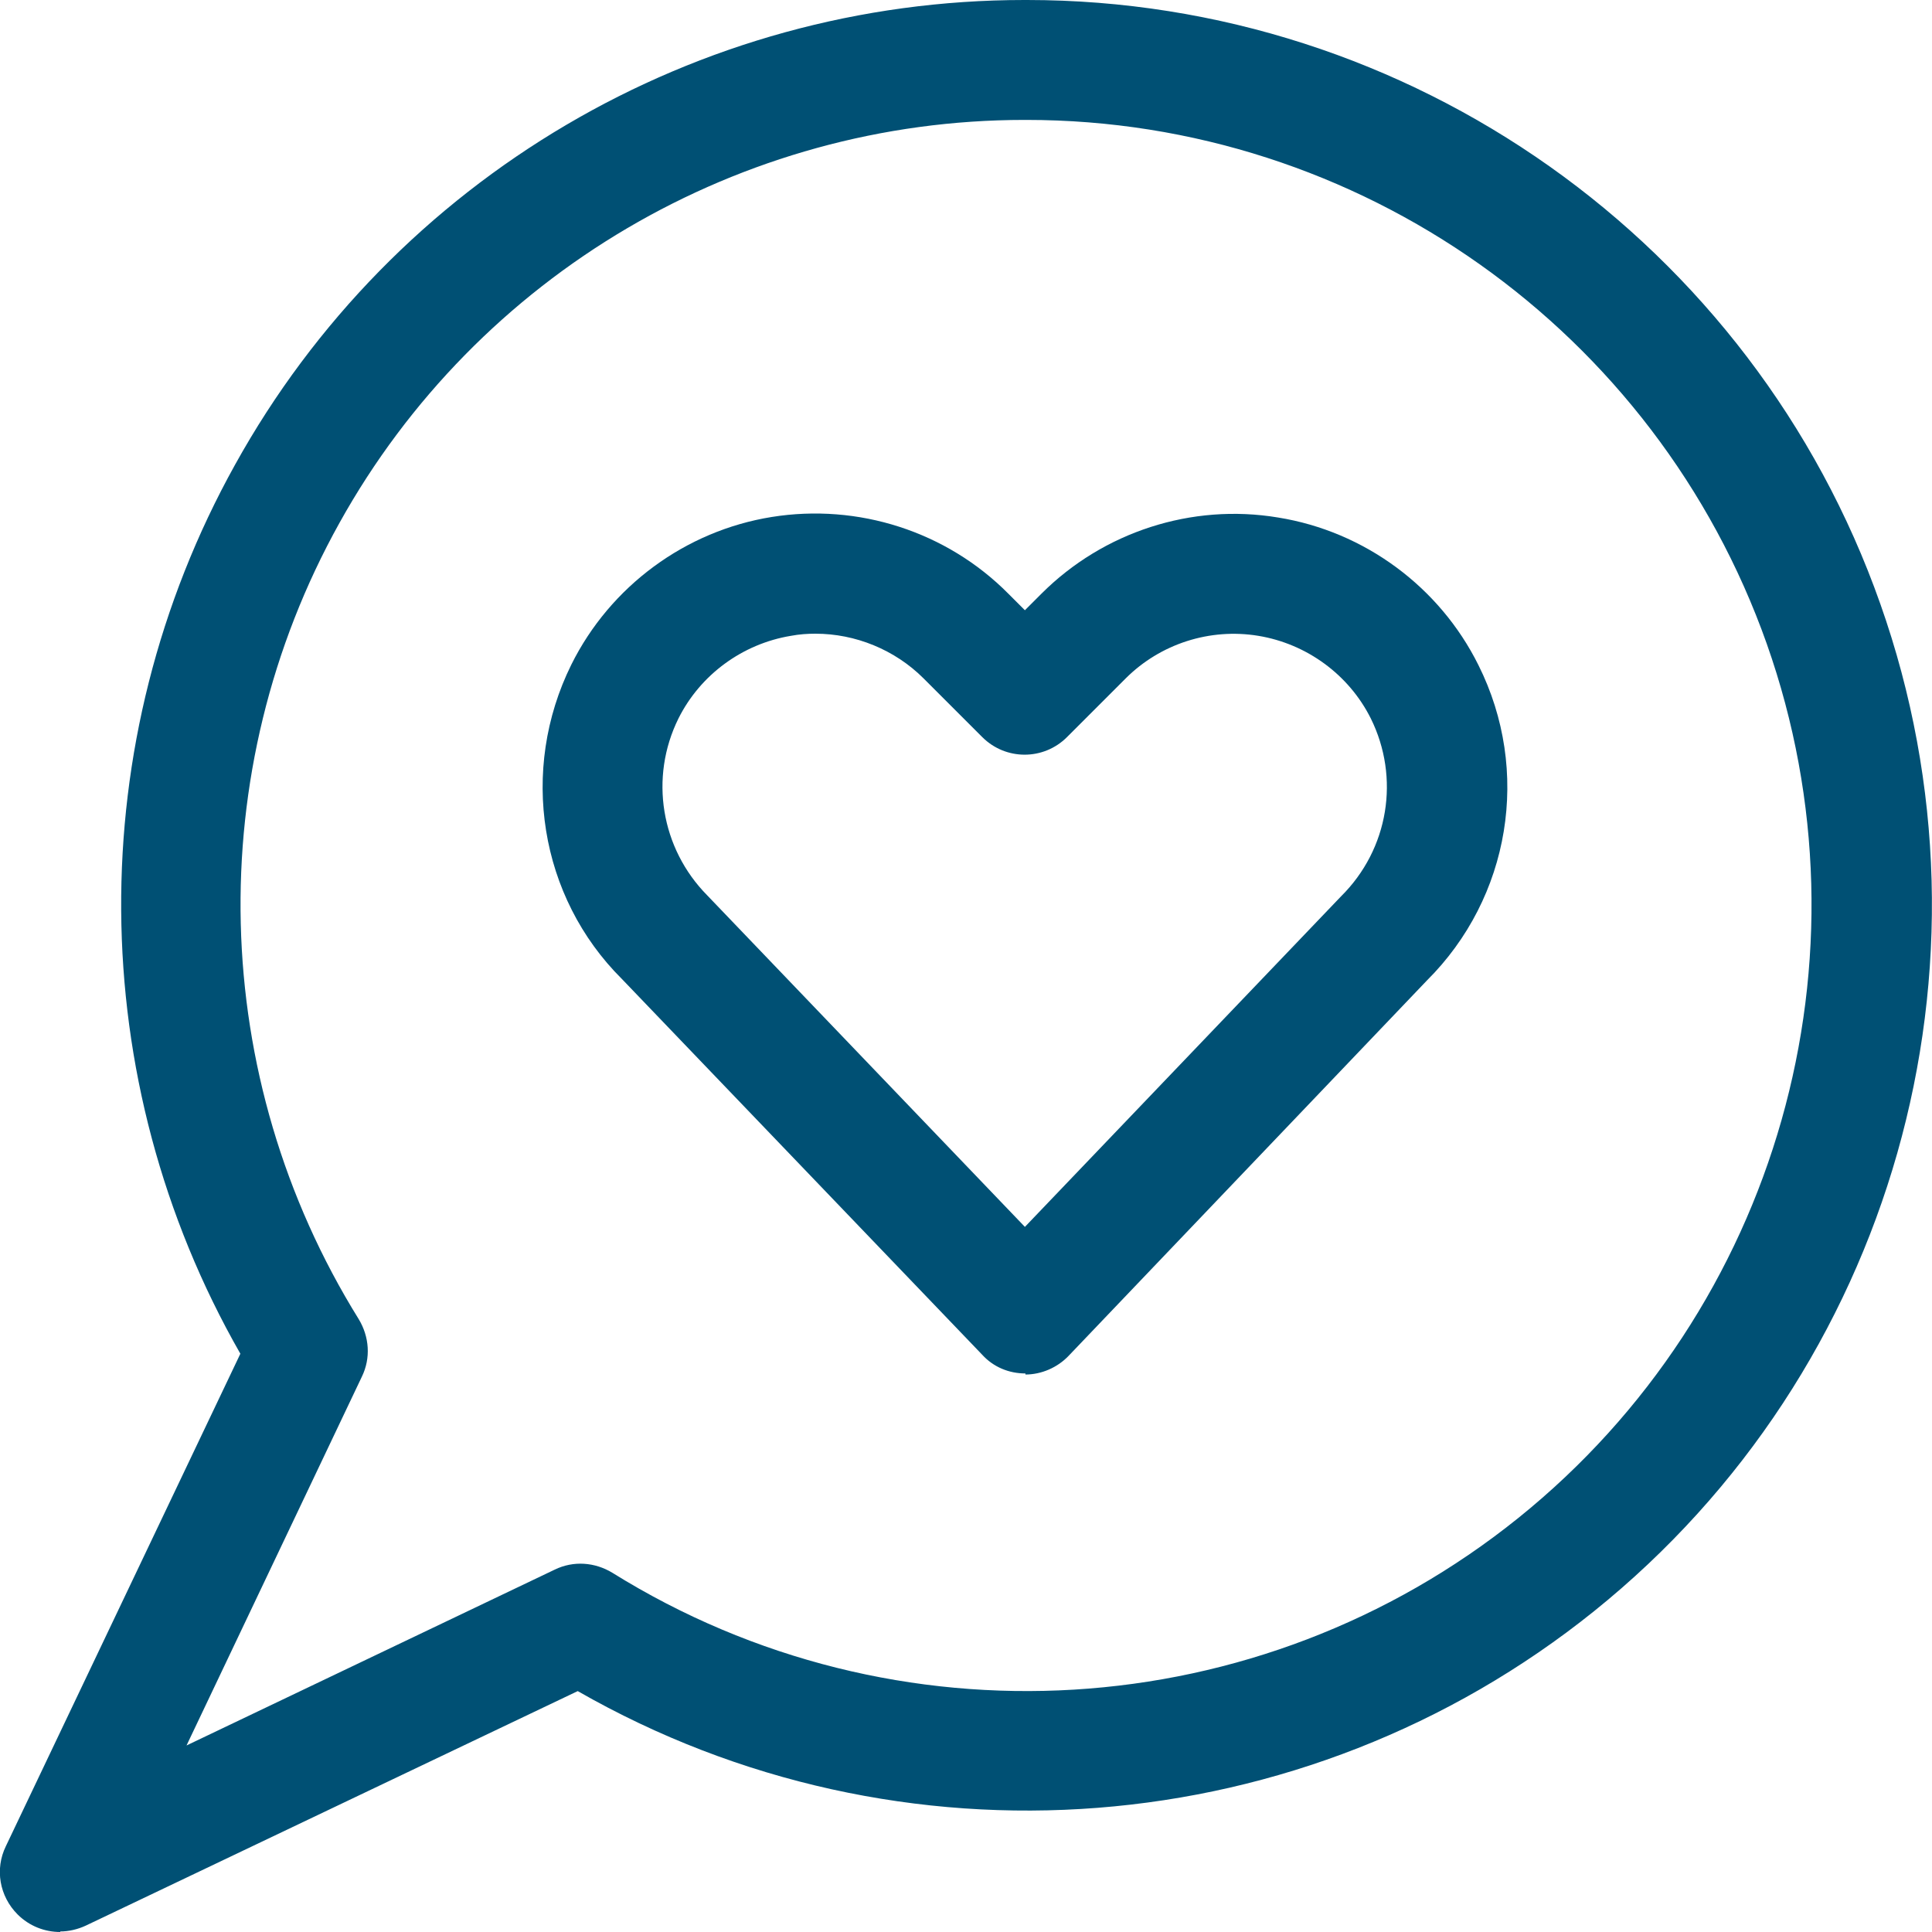 <svg id="b" xmlns="http://www.w3.org/2000/svg" width="36.25" height="36.25" viewBox="0 0 36.25 36.25"><defs><style>.k{fill:none;}.k,.l{stroke-width:0px;}.l{fill:#005074;}</style></defs><g id="c"><g id="d"><g id="e"><g id="f"><g id="g"><g id="h"><g id="i"><g id="j"><path class="l" d="m1.13,36.25c-.29,0-.58-.11-.8-.33-.34-.34-.43-.85-.22-1.28l4.4-9.24c-2.94-5.14-2.99-11.48-.1-16.68C7.39,3.34,13.07,0,19.22,0h.05c7.19,0,13.62,4.55,16.01,11.33,2.4,6.79.24,14.39-5.37,18.9-5.45,4.38-13.03,4.96-19.07,1.5l-9.23,4.4c-.15.07-.32.11-.48.11h0ZM19.22,2.25c-5.33,0-10.26,2.9-12.85,7.56-2.6,4.67-2.46,10.4.36,14.94.2.33.23.73.06,1.08l-3.29,6.92,6.91-3.3c.35-.17.75-.14,1.08.06,5.3,3.3,12.13,2.89,17-1.03,4.87-3.92,6.74-10.51,4.66-16.4-2.08-5.88-7.65-9.83-13.89-9.83h-.05.01Z"/><path class="l" d="m19.24,25.77c-.31,0-.6-.12-.81-.35l-6.76-7.05c-1.55-1.54-1.93-3.92-.95-5.9.73-1.47,2.14-2.51,3.76-2.77s3.28.27,4.44,1.44l.31.31.31-.31c1.16-1.16,2.82-1.7,4.44-1.43,1.62.26,3.03,1.3,3.76,2.77.99,1.98.6,4.36-.97,5.92l-6.72,7.04c-.21.22-.51.35-.81.35h0v-.02Zm-3.94-13.88c-.15,0-.3.01-.46.04-.91.15-1.7.73-2.11,1.55-.55,1.11-.33,2.44.54,3.32l5.96,6.22,5.93-6.2c.9-.89,1.11-2.23.56-3.34-.41-.82-1.2-1.4-2.11-1.55-.91-.15-1.84.15-2.49.8l-1.1,1.1c-.44.44-1.15.44-1.59,0l-1.1-1.1c-.54-.54-1.28-.84-2.03-.84Z"/></g></g></g></g></g></g><rect class="k" x="0" width="36.25" height="36.25"/></g><rect class="k" x="0" width="36.25" height="36.25"/></g></svg>